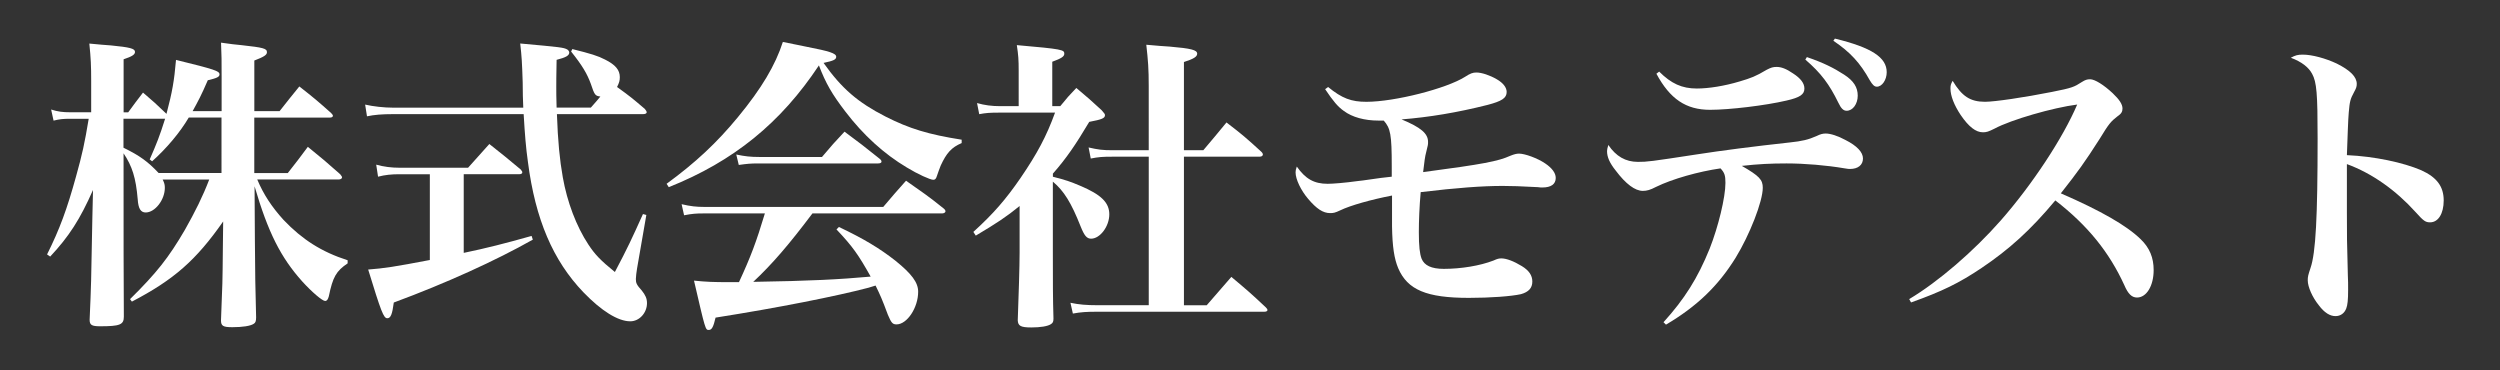 <svg version="1.1" id="レイヤー_1" xmlns="http://www.w3.org/2000/svg" xmlns:xlink="http://www.w3.org/1999/xlink" x="0px"
	 y="0px" width="108px" height="16px" viewBox="0 0 108 16" enable-background="new 0 0 108 16" xml:space="preserve">
<rect x="0" y="0" width="108" height="16" fill="#333333" stroke="none"/>
<g>
	<path fill="#FFFFFF" d="M12.434,7.474c0.373-0.479,0.506-0.64,0.865-1.131c0.625,0.506,0.813,0.666,1.398,1.185
		c0.053,0.067,0.08,0.106,0.08,0.133c0,0.054-0.066,0.093-0.146,0.093h-3.518c0.268,0.641,0.627,1.185,1.135,1.745
		c0.811,0.852,1.65,1.385,2.77,1.744v0.134c-0.494,0.333-0.641,0.586-0.813,1.425c-0.039,0.135-0.08,0.2-0.16,0.2
		c-0.119,0-0.572-0.386-0.984-0.839c-0.932-1.039-1.479-2.117-2.064-4.115l0.014,2.331c0.014,1.771,0.014,1.771,0.053,3.33
		c0,0.16-0.027,0.239-0.105,0.28c-0.135,0.093-0.48,0.146-0.92,0.146c-0.4,0-0.492-0.053-0.492-0.293
		c0.066-1.625,0.066-1.625,0.08-3.076l0.014-1.199c-1.172,1.678-2.131,2.518-3.943,3.463l-0.08-0.107
		c1.133-1.117,1.666-1.785,2.371-2.996C8.426,9.153,8.76,8.487,9.039,7.755H7.027c0.08,0.16,0.094,0.24,0.094,0.36
		c0,0.52-0.426,1.064-0.826,1.064c-0.213,0-0.32-0.16-0.346-0.572c-0.08-0.933-0.238-1.425-0.611-1.984c0,0.32,0,0.32,0,0.653
		c0,2.85,0,4.888,0.012,6.405c0,0.347-0.172,0.414-1.025,0.414c-0.359,0-0.453-0.054-0.453-0.281
		c0.066-1.519,0.066-1.519,0.119-4.448l0.027-1.159c-0.559,1.266-1.039,2.012-1.85,2.877l-0.135-0.093
		C2.58,9.898,2.9,9.02,3.285,7.622c0.268-0.959,0.373-1.439,0.547-2.491H3.033c-0.307,0-0.453,0.015-0.719,0.08L2.209,4.731
		c0.293,0.094,0.506,0.119,0.824,0.119h0.906V3.493c0-0.639-0.014-0.973-0.08-1.611c0.414,0.04,0.721,0.067,0.934,0.08
		c0.811,0.08,1.039,0.133,1.039,0.28c0,0.12-0.135,0.2-0.492,0.319v2.291h0.199c0.279-0.385,0.373-0.506,0.639-0.852
		c0.467,0.4,0.574,0.493,1.014,0.919c0.252-0.959,0.332-1.411,0.412-2.331c1.678,0.413,1.879,0.479,1.879,0.626
		c0,0.106-0.105,0.16-0.506,0.253C8.695,4.121,8.563,4.361,8.322,4.8h1.252V3.375c0-0.772,0-0.972-0.025-1.532
		c0.385,0.053,0.678,0.094,0.879,0.107c0.959,0.105,1.104,0.146,1.104,0.306c0,0.12-0.133,0.2-0.545,0.359V4.8h1.092
		c0.371-0.467,0.492-0.627,0.852-1.065c0.613,0.479,0.787,0.626,1.371,1.145c0.053,0.054,0.08,0.093,0.08,0.12
		c0,0.053-0.053,0.08-0.133,0.08h-3.264v2.398h1.449V7.474z M9.568,5.076H8.156C7.771,5.729,7.197,6.408,6.572,6.968l-0.105-0.08
		C6.771,6.195,6.893,5.89,7.133,5.129H5.334v1.252c0.707,0.347,1.053,0.599,1.518,1.093h2.717V5.076z"/>
	<path fill="#FFFFFF" d="M22.605,4.649c-0.014-0.385-0.025-0.611-0.025-1.092c-0.027-0.852-0.041-1.104-0.107-1.678
		c1.773,0.16,1.865,0.174,2.025,0.254c0.053,0.026,0.094,0.092,0.094,0.133c0,0.133-0.135,0.213-0.547,0.319
		c-0.014,0.64-0.014,1.026-0.014,1.185c0,0.24,0,0.388,0.014,0.879h1.479c0.213-0.238,0.268-0.305,0.412-0.479
		c-0.225-0.027-0.252-0.066-0.412-0.546c-0.16-0.438-0.373-0.799-0.852-1.397l0.053-0.107c0.799,0.2,1.105,0.293,1.412,0.453
		c0.453,0.227,0.639,0.453,0.639,0.76c0,0.146-0.025,0.239-0.119,0.426c0.572,0.413,0.666,0.492,1.199,0.946
		c0.053,0.065,0.08,0.106,0.08,0.146c0,0.054-0.066,0.08-0.16,0.08h-3.717c0.041,1.172,0.121,1.984,0.254,2.73
		c0.188,1.065,0.586,2.118,1.105,2.903c0.281,0.427,0.52,0.68,1.145,1.187c0.561-1.065,0.721-1.412,1.213-2.504l0.146,0.04
		l-0.4,2.305c-0.025,0.159-0.053,0.358-0.053,0.465c0,0.174,0.039,0.254,0.254,0.492c0.16,0.2,0.227,0.346,0.227,0.547
		c0,0.426-0.334,0.785-0.721,0.785c-0.533,0-1.252-0.453-2.023-1.252c-1.318-1.372-2.078-3.156-2.398-5.62
		c-0.092-0.654-0.133-1.186-0.186-2.078h-5.635c-0.492,0-0.813,0.027-1.133,0.094l-0.08-0.506c0.348,0.08,0.813,0.133,1.213,0.133
		h5.619V4.649z M20.035,10.924c0.959-0.199,1.799-0.412,2.93-0.732l0.053,0.16c-1.598,0.905-3.768,1.891-6.006,2.717
		c-0.066,0.506-0.133,0.679-0.281,0.679c-0.16,0-0.266-0.28-0.826-2.104c0.693-0.053,1.135-0.119,2.664-0.412V7.527H17.25
		c-0.332,0-0.611,0.026-0.918,0.106l-0.08-0.52c0.332,0.093,0.666,0.133,0.998,0.133h2.971c0.4-0.453,0.533-0.6,0.918-1.025
		c0.586,0.465,0.773,0.611,1.359,1.104c0.053,0.067,0.066,0.093,0.066,0.12c0,0.053-0.053,0.08-0.121,0.08h-2.41v3.397H20.035z"/>
	<path fill="#FFFFFF" d="M28.797,7.94c1.24-0.906,2.172-1.772,3.09-2.891c1.012-1.226,1.611-2.238,1.932-3.236
		c0.453,0.093,0.813,0.16,1.053,0.213c0.959,0.186,1.252,0.279,1.252,0.426c0,0.119-0.107,0.173-0.547,0.266
		c0.785,1.105,1.479,1.705,2.678,2.318c1.023,0.52,1.85,0.773,3.289,0.999v0.146c-0.441,0.188-0.654,0.426-0.906,0.973
		c-0.053,0.119-0.121,0.333-0.16,0.439c-0.041,0.133-0.08,0.174-0.16,0.174c-0.133,0-0.666-0.24-1.146-0.533
		c-0.984-0.586-1.877-1.398-2.65-2.411c-0.572-0.745-0.852-1.226-1.145-1.997c-1.652,2.49-3.689,4.143-6.486,5.26L28.797,7.94z
		 M35.098,9.219c-1.014,1.346-1.732,2.185-2.557,2.957c2.477-0.039,3.729-0.106,5.072-0.227c-0.531-0.945-0.771-1.292-1.477-2.038
		l0.105-0.106c1.066,0.506,1.758,0.92,2.451,1.465c0.693,0.561,0.973,0.934,0.973,1.332c0,0.692-0.48,1.412-0.934,1.412
		c-0.172,0-0.225-0.066-0.373-0.412c-0.252-0.68-0.332-0.853-0.533-1.266c-0.119,0.04-0.119,0.04-0.307,0.094
		c-1.357,0.358-3.889,0.864-6.605,1.291c-0.094,0.4-0.16,0.533-0.293,0.533c-0.146,0-0.146,0-0.639-2.131
		c0.533,0.055,0.852,0.066,1.504,0.066c0.014,0,0.281,0,0.439,0c0.506-1.092,0.746-1.73,1.119-2.969h-2.664
		c-0.293,0-0.48,0.012-0.826,0.08l-0.107-0.479c0.389,0.093,0.654,0.118,0.973,0.118h7.738c0.426-0.505,0.559-0.652,0.984-1.132
		c0.719,0.506,0.947,0.653,1.625,1.199c0.053,0.04,0.08,0.093,0.08,0.12c0,0.053-0.066,0.094-0.146,0.094h-5.604V9.219z
		 M31.807,6.675c0.373,0.08,0.627,0.106,0.986,0.106h2.717c0.414-0.492,0.547-0.64,0.973-1.093c0.652,0.479,0.852,0.64,1.504,1.16
		c0.068,0.053,0.094,0.092,0.094,0.133c0,0.053-0.053,0.08-0.16,0.08h-5.207c-0.268,0-0.439,0.013-0.799,0.065L31.807,6.675z"/>
	<path fill="#FFFFFF" d="M45.482,7.634c0.574,0.147,0.76,0.213,1.172,0.387c0.92,0.387,1.268,0.732,1.268,1.239
		c0,0.52-0.4,1.051-0.787,1.051c-0.188,0-0.293-0.133-0.453-0.532c-0.4-1.013-0.719-1.532-1.199-1.932v2.958
		c0,1.371,0,2.116,0.027,2.957c0,0.133-0.027,0.186-0.105,0.238c-0.135,0.094-0.453,0.146-0.852,0.146
		c-0.453,0-0.574-0.065-0.586-0.305c0.039-1.08,0.08-2.332,0.08-2.931V8.9c-0.572,0.466-0.973,0.731-1.893,1.279l-0.105-0.16
		c0.865-0.787,1.398-1.398,2.039-2.331c0.719-1.053,1.119-1.799,1.49-2.823h-2.385c-0.438,0-0.598,0.013-0.891,0.067l-0.094-0.48
		c0.32,0.093,0.641,0.134,1,0.134h0.799V3.067c0-0.493-0.014-0.68-0.08-1.118c1.971,0.173,2.051,0.2,2.051,0.372
		c0,0.119-0.119,0.199-0.52,0.346v1.918h0.346c0.293-0.359,0.373-0.453,0.693-0.785c0.494,0.412,0.641,0.545,1.092,0.959
		c0.119,0.133,0.146,0.172,0.146,0.213c0,0.133-0.119,0.187-0.68,0.293c-0.586,0.984-0.984,1.57-1.57,2.236v0.133H45.482z
		 M48.066,6.769c-0.439,0-0.611,0.013-0.945,0.08l-0.094-0.479c0.4,0.093,0.6,0.12,1.039,0.12h1.559V3.705
		c0-0.719-0.027-1.079-0.105-1.772c0.439,0.041,0.785,0.067,1.012,0.08c0.932,0.08,1.186,0.147,1.186,0.307
		c0,0.134-0.16,0.226-0.572,0.359v3.81h0.838c0.441-0.521,0.574-0.679,1-1.199c0.68,0.521,0.879,0.692,1.504,1.265
		c0.055,0.053,0.068,0.094,0.068,0.121c0,0.053-0.055,0.092-0.135,0.092h-3.275v6.419h0.984c0.506-0.586,0.506-0.586,1.064-1.225
		c0.654,0.547,0.854,0.719,1.492,1.319c0.053,0.053,0.068,0.08,0.068,0.118c0,0.041-0.055,0.068-0.135,0.068h-7.205
		c-0.479,0-0.705,0.014-1.066,0.079l-0.105-0.466c0.373,0.08,0.707,0.105,1.158,0.105h2.225V6.767h-1.559V6.769z"/>
	<path fill="#FFFFFF" d="M57.375,3.759c0.6,0.491,1,0.639,1.652,0.639c1.225,0,3.463-0.573,4.262-1.079
		c0.227-0.147,0.334-0.187,0.492-0.187c0.227,0,0.586,0.12,0.881,0.293c0.279,0.16,0.426,0.36,0.426,0.547
		c0,0.267-0.213,0.399-0.826,0.56c-1.318,0.333-2.531,0.532-3.715,0.626c0.838,0.346,1.145,0.611,1.145,0.972
		c0,0.12,0,0.12-0.08,0.44c-0.053,0.186-0.08,0.426-0.133,0.865c2.611-0.347,3.236-0.467,3.77-0.707
		c0.16-0.065,0.268-0.092,0.373-0.092c0.254,0,0.799,0.198,1.133,0.426c0.293,0.199,0.453,0.412,0.453,0.625
		c0,0.267-0.201,0.412-0.574,0.412c-0.053,0-0.119,0-0.199-0.014c-0.813-0.04-1.08-0.053-1.518-0.053
		c-0.879,0-1.973,0.08-3.543,0.268c-0.055,0.611-0.08,1.251-0.08,1.73c0,0.612,0.039,0.932,0.119,1.146
		c0.119,0.293,0.426,0.439,0.959,0.439c0.746,0,1.559-0.133,2.145-0.359c0.174-0.08,0.24-0.093,0.346-0.093
		c0.213,0,0.533,0.12,0.881,0.333c0.307,0.188,0.453,0.4,0.453,0.666c0,0.28-0.16,0.453-0.492,0.546
		c-0.414,0.093-1.32,0.16-2.252,0.16c-1.824,0-2.65-0.347-3.049-1.279c-0.174-0.413-0.254-0.932-0.268-1.811c0-0.067,0-0.306,0-0.72
		c0-0.358,0-0.358,0-0.611c-0.893,0.173-1.797,0.426-2.236,0.639c-0.227,0.107-0.293,0.12-0.439,0.12
		c-0.307,0-0.586-0.187-0.947-0.612c-0.318-0.372-0.545-0.852-0.545-1.146c0-0.08,0.012-0.133,0.053-0.253
		c0.373,0.532,0.744,0.745,1.332,0.745c0.213,0,0.732-0.039,1.305-0.119c0.146-0.014,0.146-0.014,0.998-0.135l0.467-0.053
		c0-0.133,0-0.279,0-0.453c0-1.371-0.053-1.638-0.346-1.971c-0.107,0-0.16,0-0.227,0c-0.6,0-1.133-0.146-1.492-0.413
		c-0.266-0.186-0.465-0.426-0.813-0.944L57.375,3.759z"/>
	<path fill="#FFFFFF" d="M71.863,13.92c0.906-0.999,1.479-1.904,1.996-3.183c0.373-0.946,0.68-2.211,0.68-2.838
		c0-0.319-0.039-0.439-0.213-0.625c-0.932,0.133-2.078,0.453-2.783,0.799c-0.254,0.133-0.4,0.173-0.574,0.173
		c-0.332,0-0.732-0.293-1.172-0.879c-0.266-0.333-0.373-0.586-0.373-0.839c0-0.066,0.014-0.119,0.055-0.266
		c0.332,0.491,0.744,0.731,1.279,0.731c0.412,0,0.533-0.015,2.516-0.319c1.119-0.174,2.465-0.347,4.051-0.521
		c0.52-0.054,0.799-0.119,1.158-0.28c0.16-0.08,0.266-0.105,0.387-0.105c0.213,0,0.531,0.105,0.852,0.279
		c0.506,0.254,0.758,0.533,0.758,0.799c0,0.28-0.213,0.453-0.559,0.453c-0.039,0-0.092,0-0.238-0.027
		C78.908,7.14,77.963,7.06,77.178,7.06c-0.68,0-1.225,0.027-1.932,0.106c0.76,0.438,0.906,0.599,0.906,0.946
		c0,0.586-0.561,2.024-1.172,3.022c-0.76,1.226-1.678,2.104-3.01,2.891L71.863,13.92z M71.676,3.093
		c0.52,0.52,0.986,0.731,1.625,0.731c0.506,0,1.186-0.106,1.852-0.306c0.492-0.147,0.68-0.213,1.172-0.506
		c0.186-0.094,0.266-0.121,0.426-0.121c0.201,0,0.414,0.08,0.707,0.28c0.332,0.214,0.492,0.427,0.492,0.653
		c0,0.254-0.188,0.387-0.773,0.52c-0.906,0.213-2.463,0.4-3.303,0.4c-1.039,0-1.73-0.466-2.318-1.559L71.676,3.093z M78.057,2.466
		c0.705,0.24,1.158,0.467,1.611,0.76c0.412,0.267,0.586,0.547,0.586,0.906s-0.213,0.653-0.48,0.653
		c-0.133,0-0.238-0.093-0.357-0.347C79.027,3.64,78.67,3.16,77.99,2.574L78.057,2.466z M79.268,1.667
		c1.586,0.387,2.238,0.813,2.238,1.452c0,0.333-0.201,0.626-0.426,0.626c-0.107,0-0.188-0.08-0.307-0.28
		c-0.414-0.745-0.84-1.212-1.572-1.704L79.268,1.667z"/>
	<path fill="#FFFFFF" d="M82.477,12.921c1.252-0.745,2.783-2.063,3.955-3.396c1.359-1.546,2.691-3.57,3.303-5.009
		c-1.039,0.133-2.85,0.653-3.568,1.039c-0.268,0.133-0.348,0.16-0.506,0.16c-0.307,0-0.613-0.24-0.959-0.746
		C84.42,4.544,84.26,4.144,84.26,3.824c0-0.134,0.014-0.187,0.094-0.333c0.4,0.666,0.758,0.906,1.398,0.906
		c0.412,0,1.691-0.187,2.891-0.426c0.879-0.174,0.959-0.213,1.291-0.427c0.148-0.093,0.227-0.12,0.361-0.12
		c0.199,0,0.586,0.24,0.971,0.6c0.293,0.279,0.426,0.479,0.426,0.666c0,0.133-0.053,0.226-0.213,0.332
		c-0.293,0.227-0.373,0.32-0.771,0.973c-0.654,1.025-0.947,1.425-1.68,2.357c1.746,0.759,2.852,1.398,3.451,1.983
		c0.387,0.373,0.559,0.799,0.559,1.332c0,0.68-0.307,1.186-0.719,1.186c-0.227,0-0.387-0.159-0.547-0.532
		c-0.652-1.425-1.584-2.584-2.982-3.663c-1.078,1.292-1.998,2.118-3.184,2.917c-0.971,0.653-1.705,1.012-3.049,1.491L82.477,12.921z
		"/>
	<path fill="#FFFFFF" d="M99.482,2.36c0.4,0,0.984,0.16,1.465,0.386c0.586,0.293,0.865,0.573,0.865,0.879
		c0,0.12-0.025,0.187-0.119,0.36c-0.16,0.293-0.186,0.4-0.227,0.879c-0.027,0.266-0.053,1.132-0.08,1.838
		c1.199,0.053,2.438,0.32,3.211,0.652c0.678,0.307,0.971,0.707,0.971,1.306c0,0.572-0.238,0.945-0.586,0.945
		c-0.199,0-0.279-0.053-0.625-0.439c-0.852-0.944-1.879-1.678-2.971-2.077c0,0.16,0,0.852,0,2.091c0,1.119,0,1.119,0.041,2.705
		c0.012,0.226,0.012,0.412,0.012,0.639c0,0.439-0.025,0.652-0.08,0.799c-0.08,0.213-0.252,0.333-0.465,0.333
		c-0.24,0-0.479-0.146-0.719-0.466c-0.281-0.346-0.48-0.799-0.48-1.079c0-0.16,0.014-0.214,0.119-0.533
		c0.227-0.653,0.307-2.198,0.307-5.607c0-1.918-0.039-2.424-0.238-2.783c-0.148-0.28-0.453-0.521-0.92-0.693
		C99.162,2.386,99.268,2.36,99.482,2.36z"/>
</g>
</svg>
